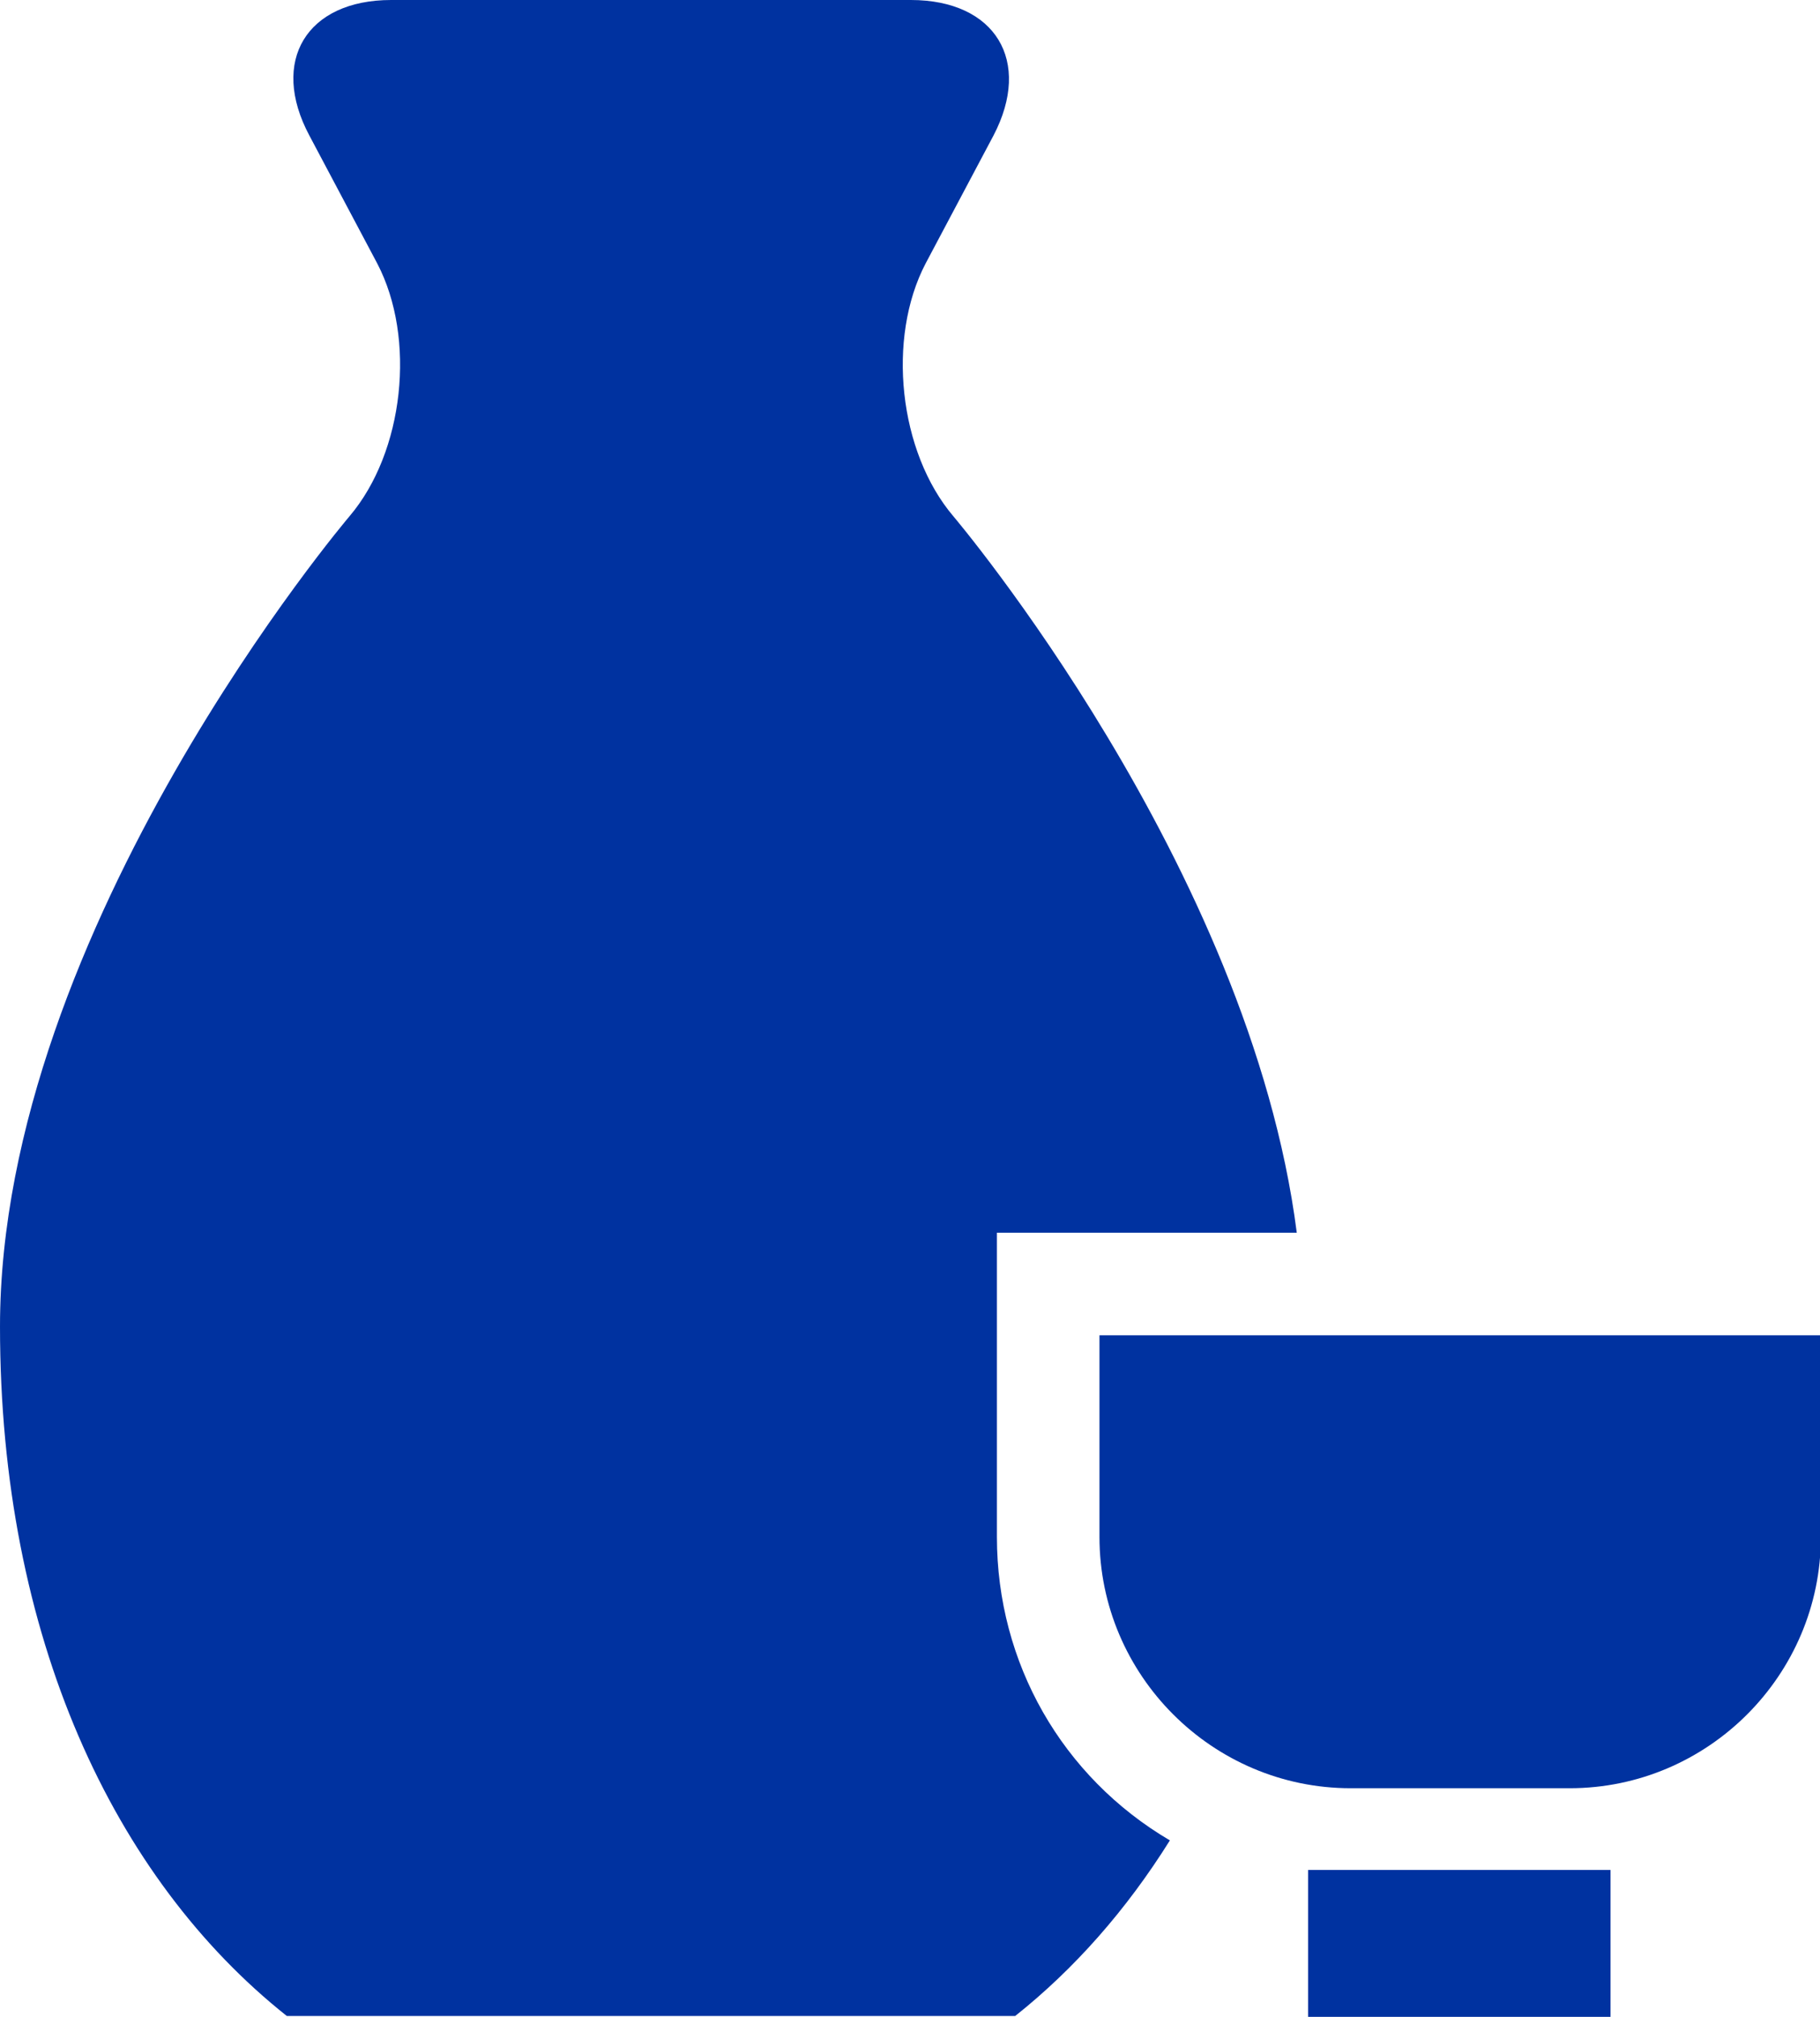<?xml version="1.0" encoding="utf-8"?>
<!-- Generator: Adobe Illustrator 27.1.1, SVG Export Plug-In . SVG Version: 6.00 Build 0)  -->
<svg version="1.1" id="contents" xmlns="http://www.w3.org/2000/svg" xmlns:xlink="http://www.w3.org/1999/xlink" x="0px" y="0px"
	 viewBox="0 0 209.4 232" style="enable-background:new 0 0 209.4 232;" xml:space="preserve">
<style type="text/css">
	.st0{fill:#0032A0;}
</style>
<g>
	<path class="st0" d="M114.7,176.8v-35h34.5c-5.4-42.2-39.5-82.4-39.5-82.4c-6.3-7.4-7.7-20.5-3.2-29.1l7.8-14.7
		C118.8,7,114.5,0,104.8,0H45c-9.7,0-14,7-9.4,15.6l7.8,14.7c4.5,8.6,3.1,21.7-3.2,29.1c0,0-40.2,47.3-40.2,93.2
		c0,35.7,13.1,63.5,33,79.3h83.8c6.8-5.4,12.8-12.2,17.8-20.2C122.2,204.4,114.7,191.3,114.7,176.8z"/>
	<path class="st0" d="M126.5,153.6v23.2c0,15.9,13,28.9,28.9,28.9h25.2c15.9,0,28.9-13,28.9-28.9v-23.2H126.5z"/>
	<rect x="150.5" y="215.1" class="st0" width="34.8" height="16.9"/>
</g>
</svg>
